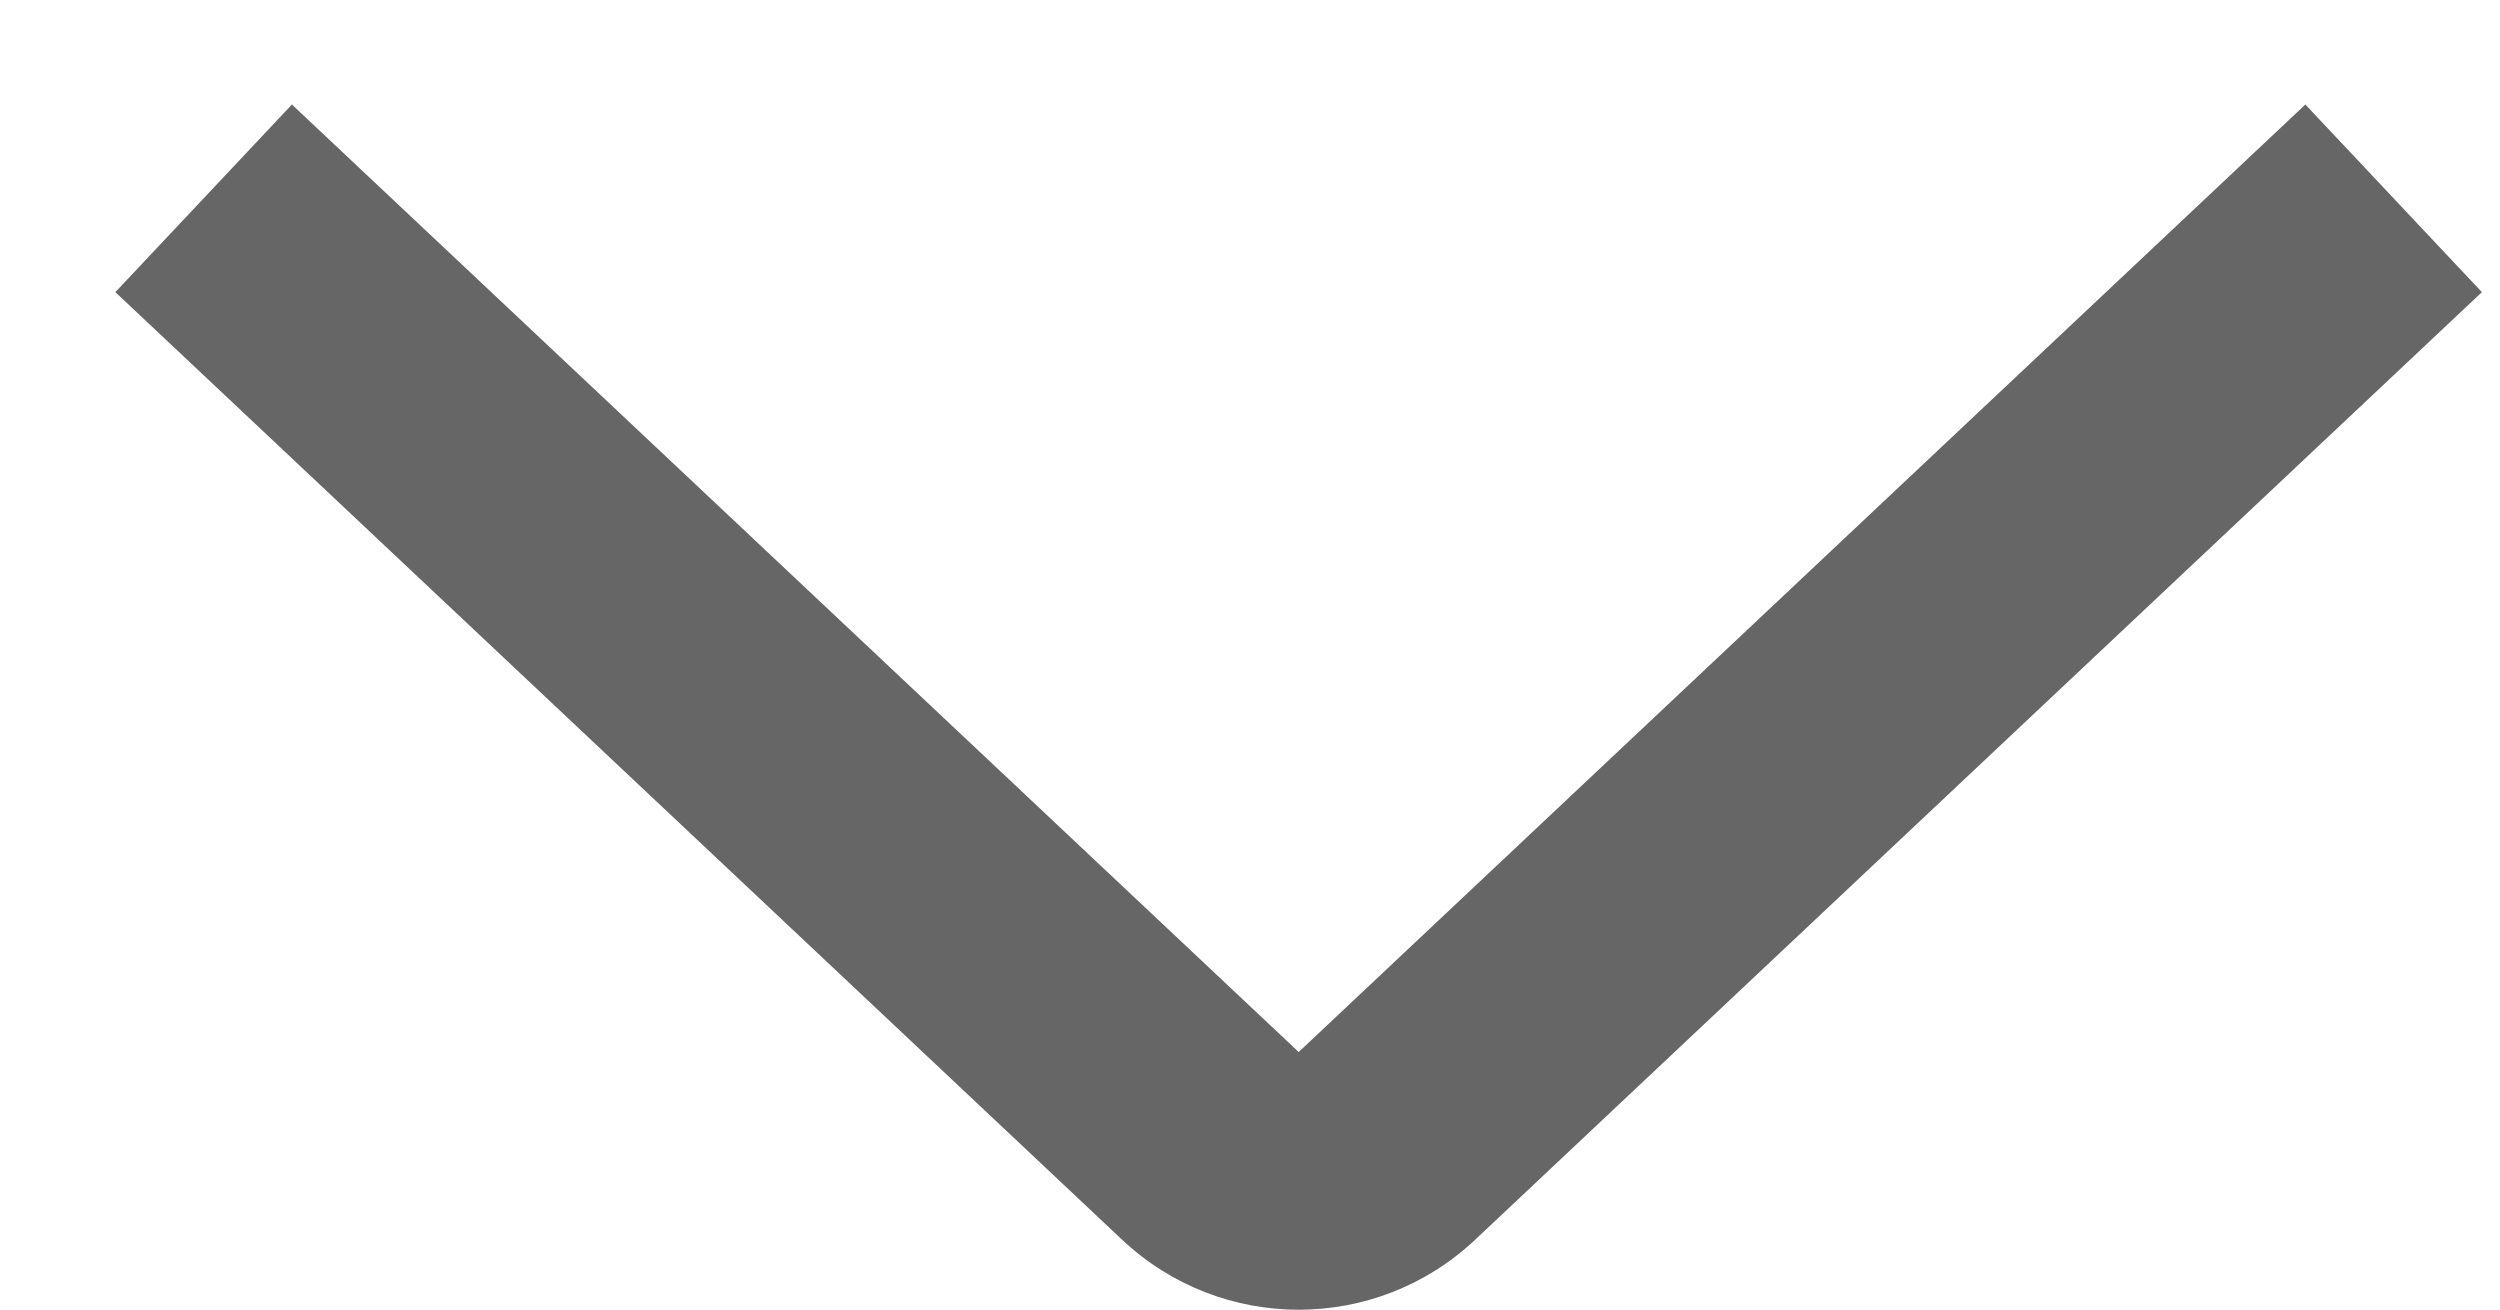 <svg width="21" height="11" viewBox="0 0 21 11" fill="none" xmlns="http://www.w3.org/2000/svg">
<path fill-rule="evenodd" clip-rule="evenodd" d="M12.392 10.413L20.848 2.454L19.365 0.878L10.909 8.837L2.452 0.878L0.969 2.454L9.425 10.413C10.259 11.198 11.559 11.198 12.392 10.413Z" fill="#666666"/>
</svg>
